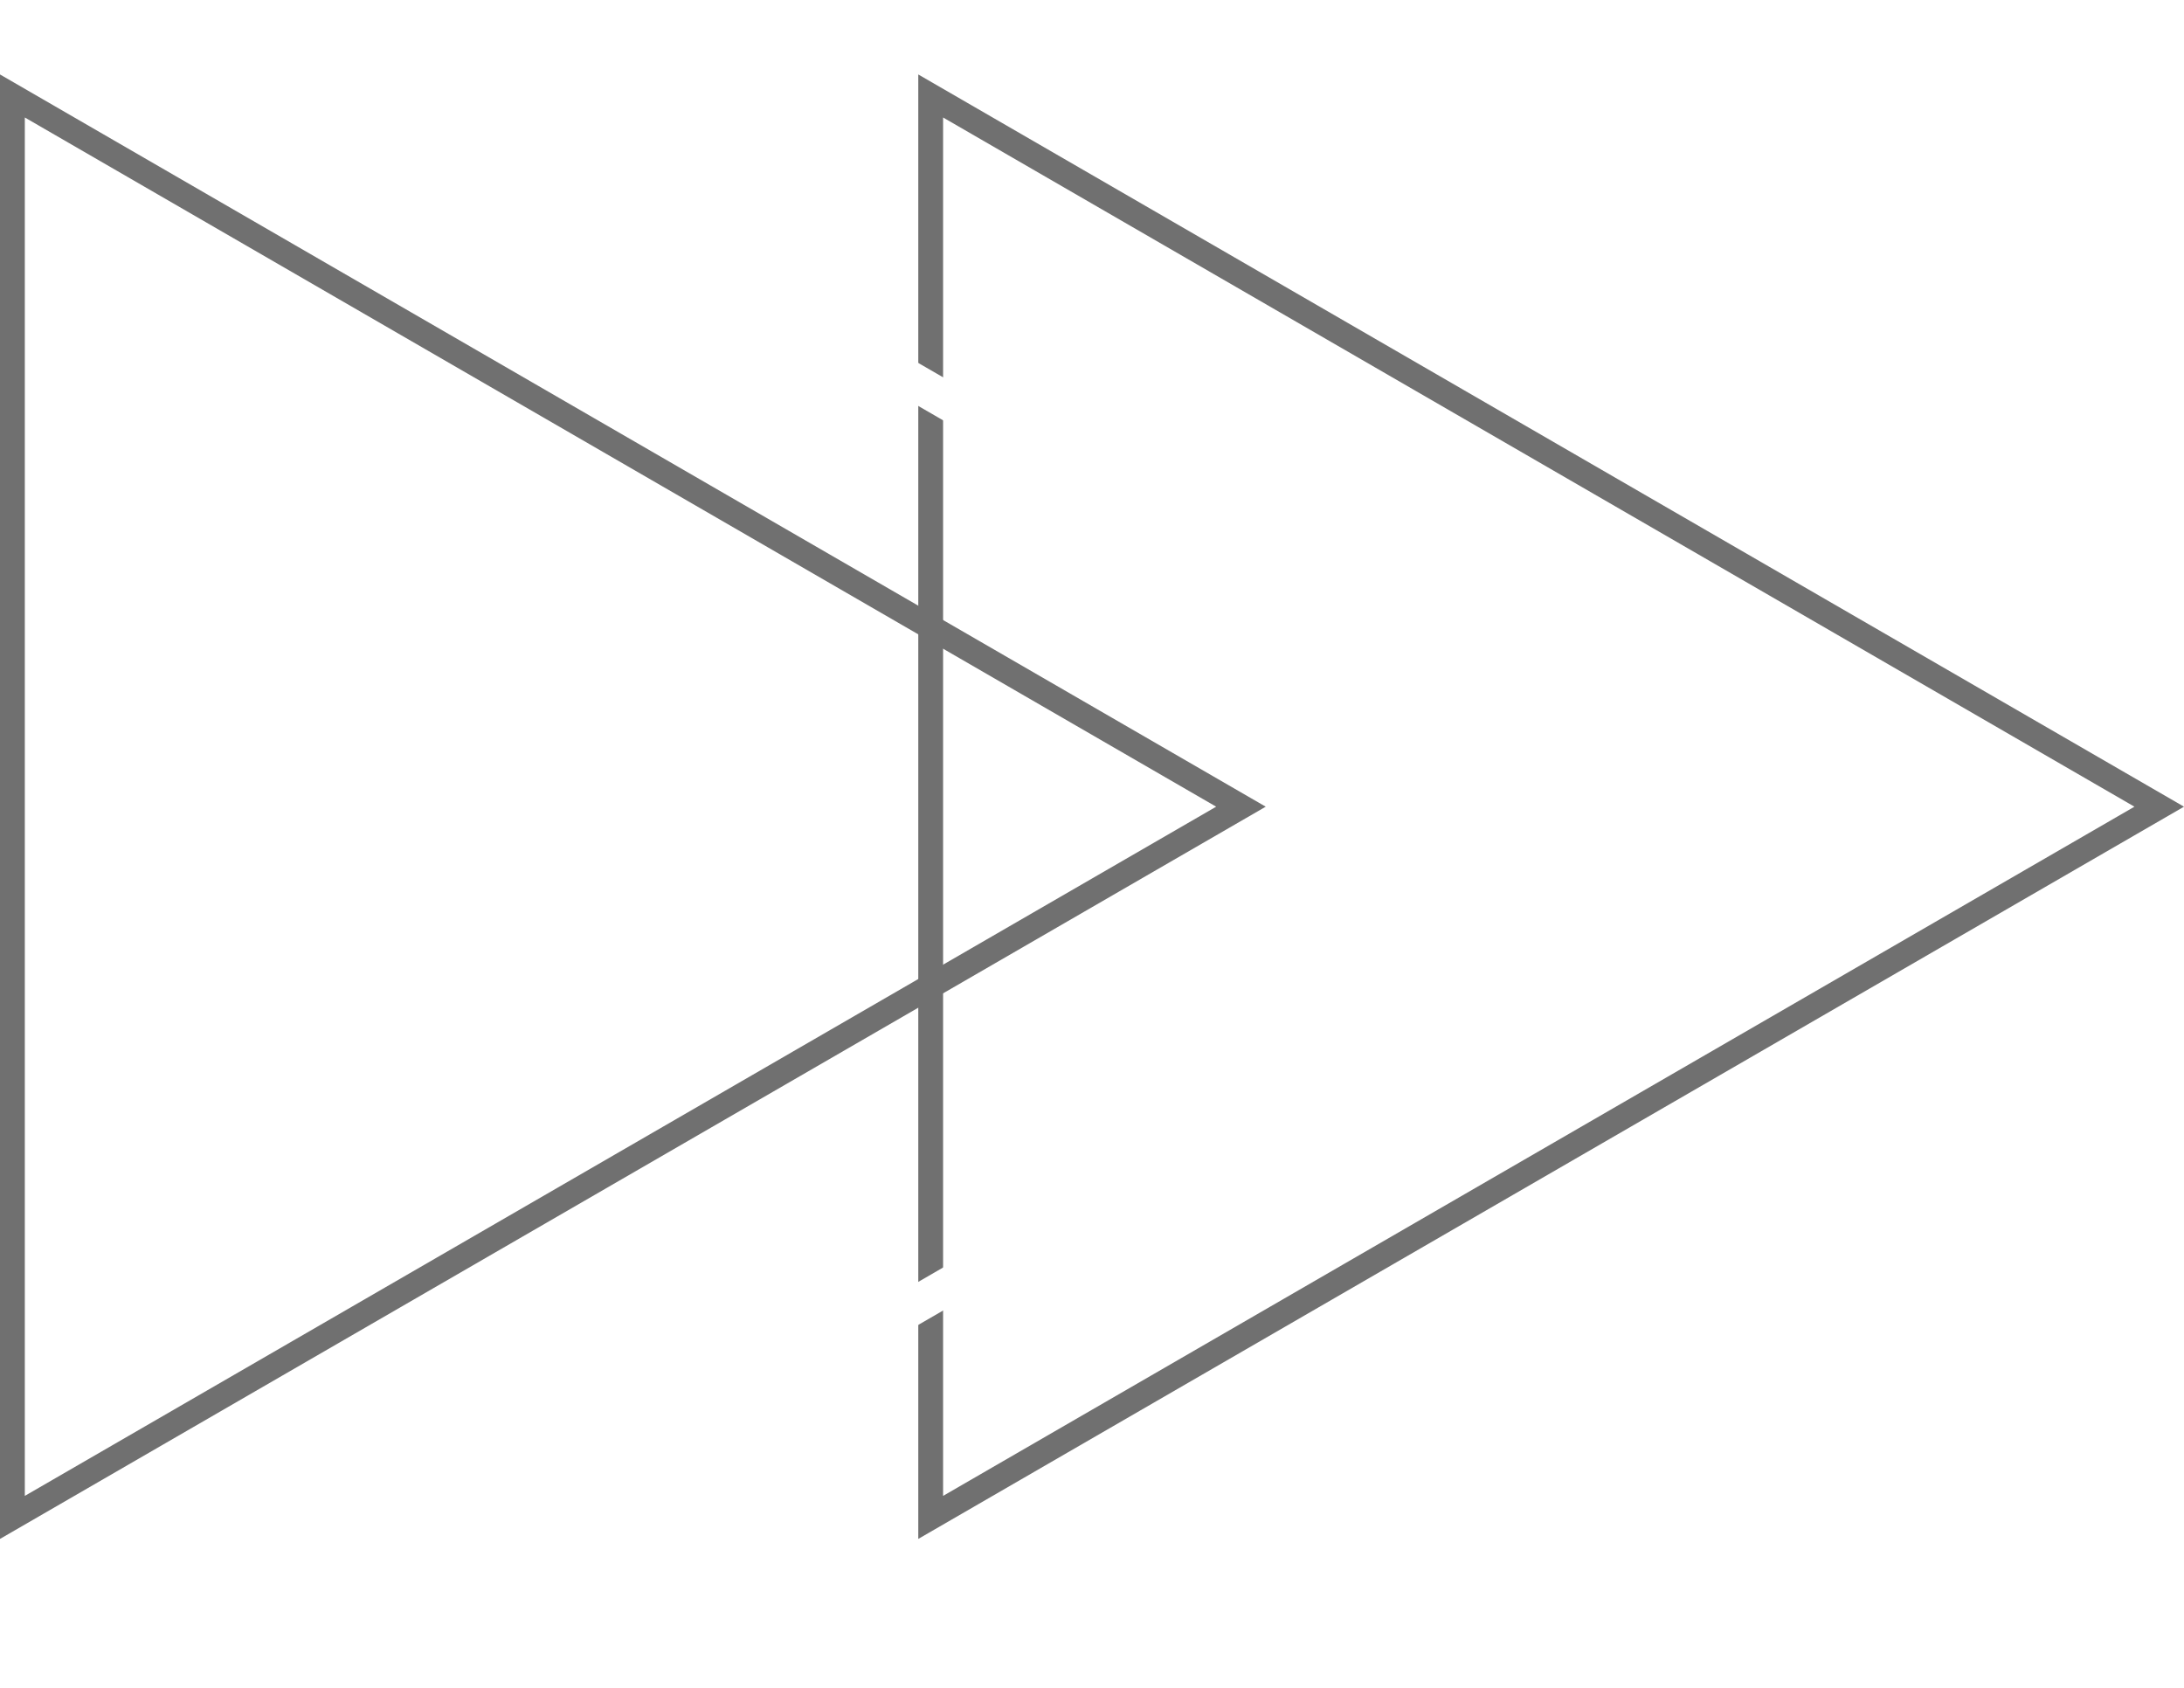 <svg xmlns="http://www.w3.org/2000/svg" xmlns:xlink="http://www.w3.org/1999/xlink" width="176" height="136" viewBox="0 0 176 136">
  <defs>
    <filter id="Polygon_2" x="30" y="0" width="120" height="136" filterUnits="userSpaceOnUse">
      <feOffset dy="3" input="SourceAlpha"/>
      <feGaussianBlur stdDeviation="3" result="blur"/>
      <feFlood flood-opacity="0.161"/>
      <feComposite operator="in" in2="blur"/>
      <feComposite in="SourceGraphic"/>
    </filter>
  </defs>
  <g id="Group_311" data-name="Group 311" transform="translate(-254 -2568)">
    <g id="Polygon_1" data-name="Polygon 1" transform="translate(430 2574) rotate(90)" fill="none">
      <path d="M59,0l59,102H0Z" stroke="none"/>
      <path d="M 59 3.994 L 3.467 100 L 114.533 100 L 59 3.994 M 59 0 L 118 102 L 0 102 L 59 0 Z" stroke="none" fill="#707070"/>
    </g>
    <g transform="matrix(1, 0, 0, 1, 254, 2568)" filter="url(#Polygon_2)">
      <g id="Polygon_2-2" data-name="Polygon 2" transform="translate(141 6) rotate(90)" fill="none">
        <path d="M59,0l59,102H0Z" stroke="none"/>
        <path d="M 59 5.992 L 5.201 99 L 112.799 99 L 59 5.992 M 59 0 L 118 102 L 0 102 L 59 0 Z" stroke="none" fill="#fff"/>
      </g>
    </g>
    <g id="Polygon_3" data-name="Polygon 3" transform="translate(356 2574) rotate(90)" fill="none">
      <path d="M59,0l59,102H0Z" stroke="none"/>
      <path d="M 59 3.994 L 3.467 100 L 114.533 100 L 59 3.994 M 59 0 L 118 102 L 0 102 L 59 0 Z" stroke="none" fill="#707070"/>
    </g>
  </g>
</svg>

